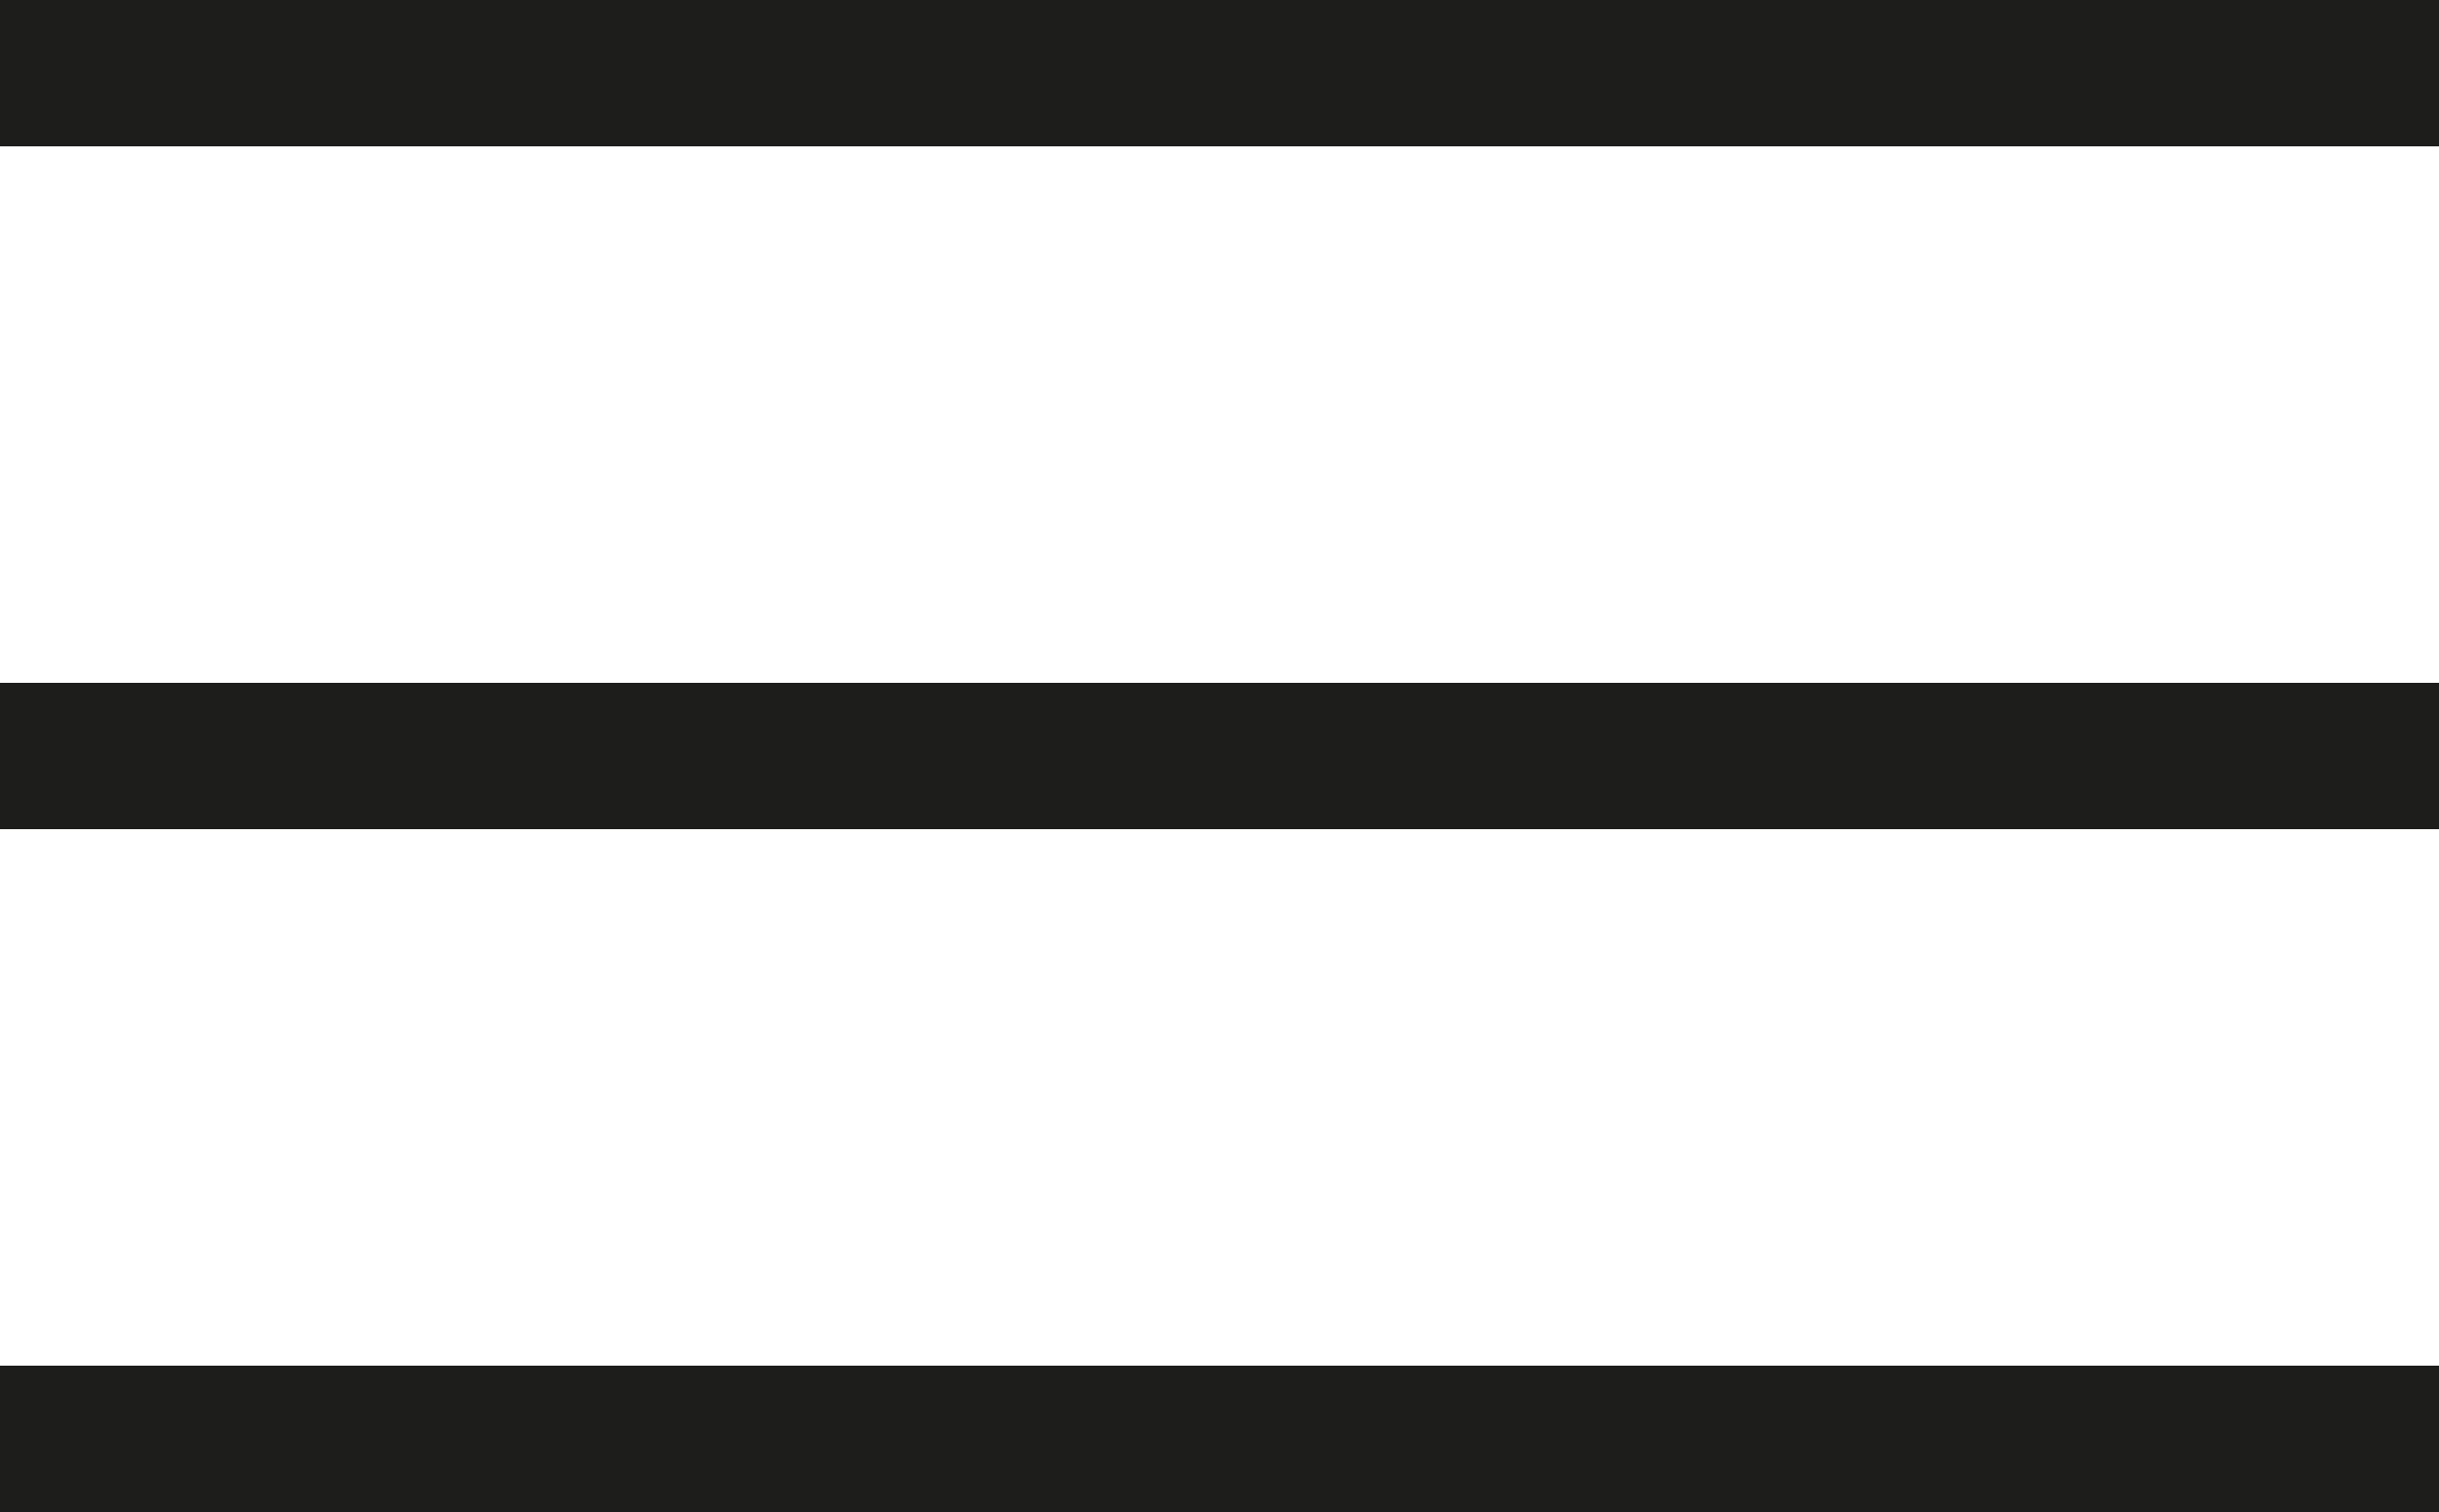 <svg xmlns="http://www.w3.org/2000/svg" viewBox="0 0 50 31"><defs><style>.cls-1{fill:#1d1d1b;}</style></defs><title>menu</title><g id="Layer_2" data-name="Layer 2"><g id="Layer_1-2" data-name="Layer 1"><rect class="cls-1" width="50" height="3"/><rect class="cls-1" y="28" width="50" height="3"/><rect class="cls-1" y="14" width="50" height="3"/></g></g></svg>
